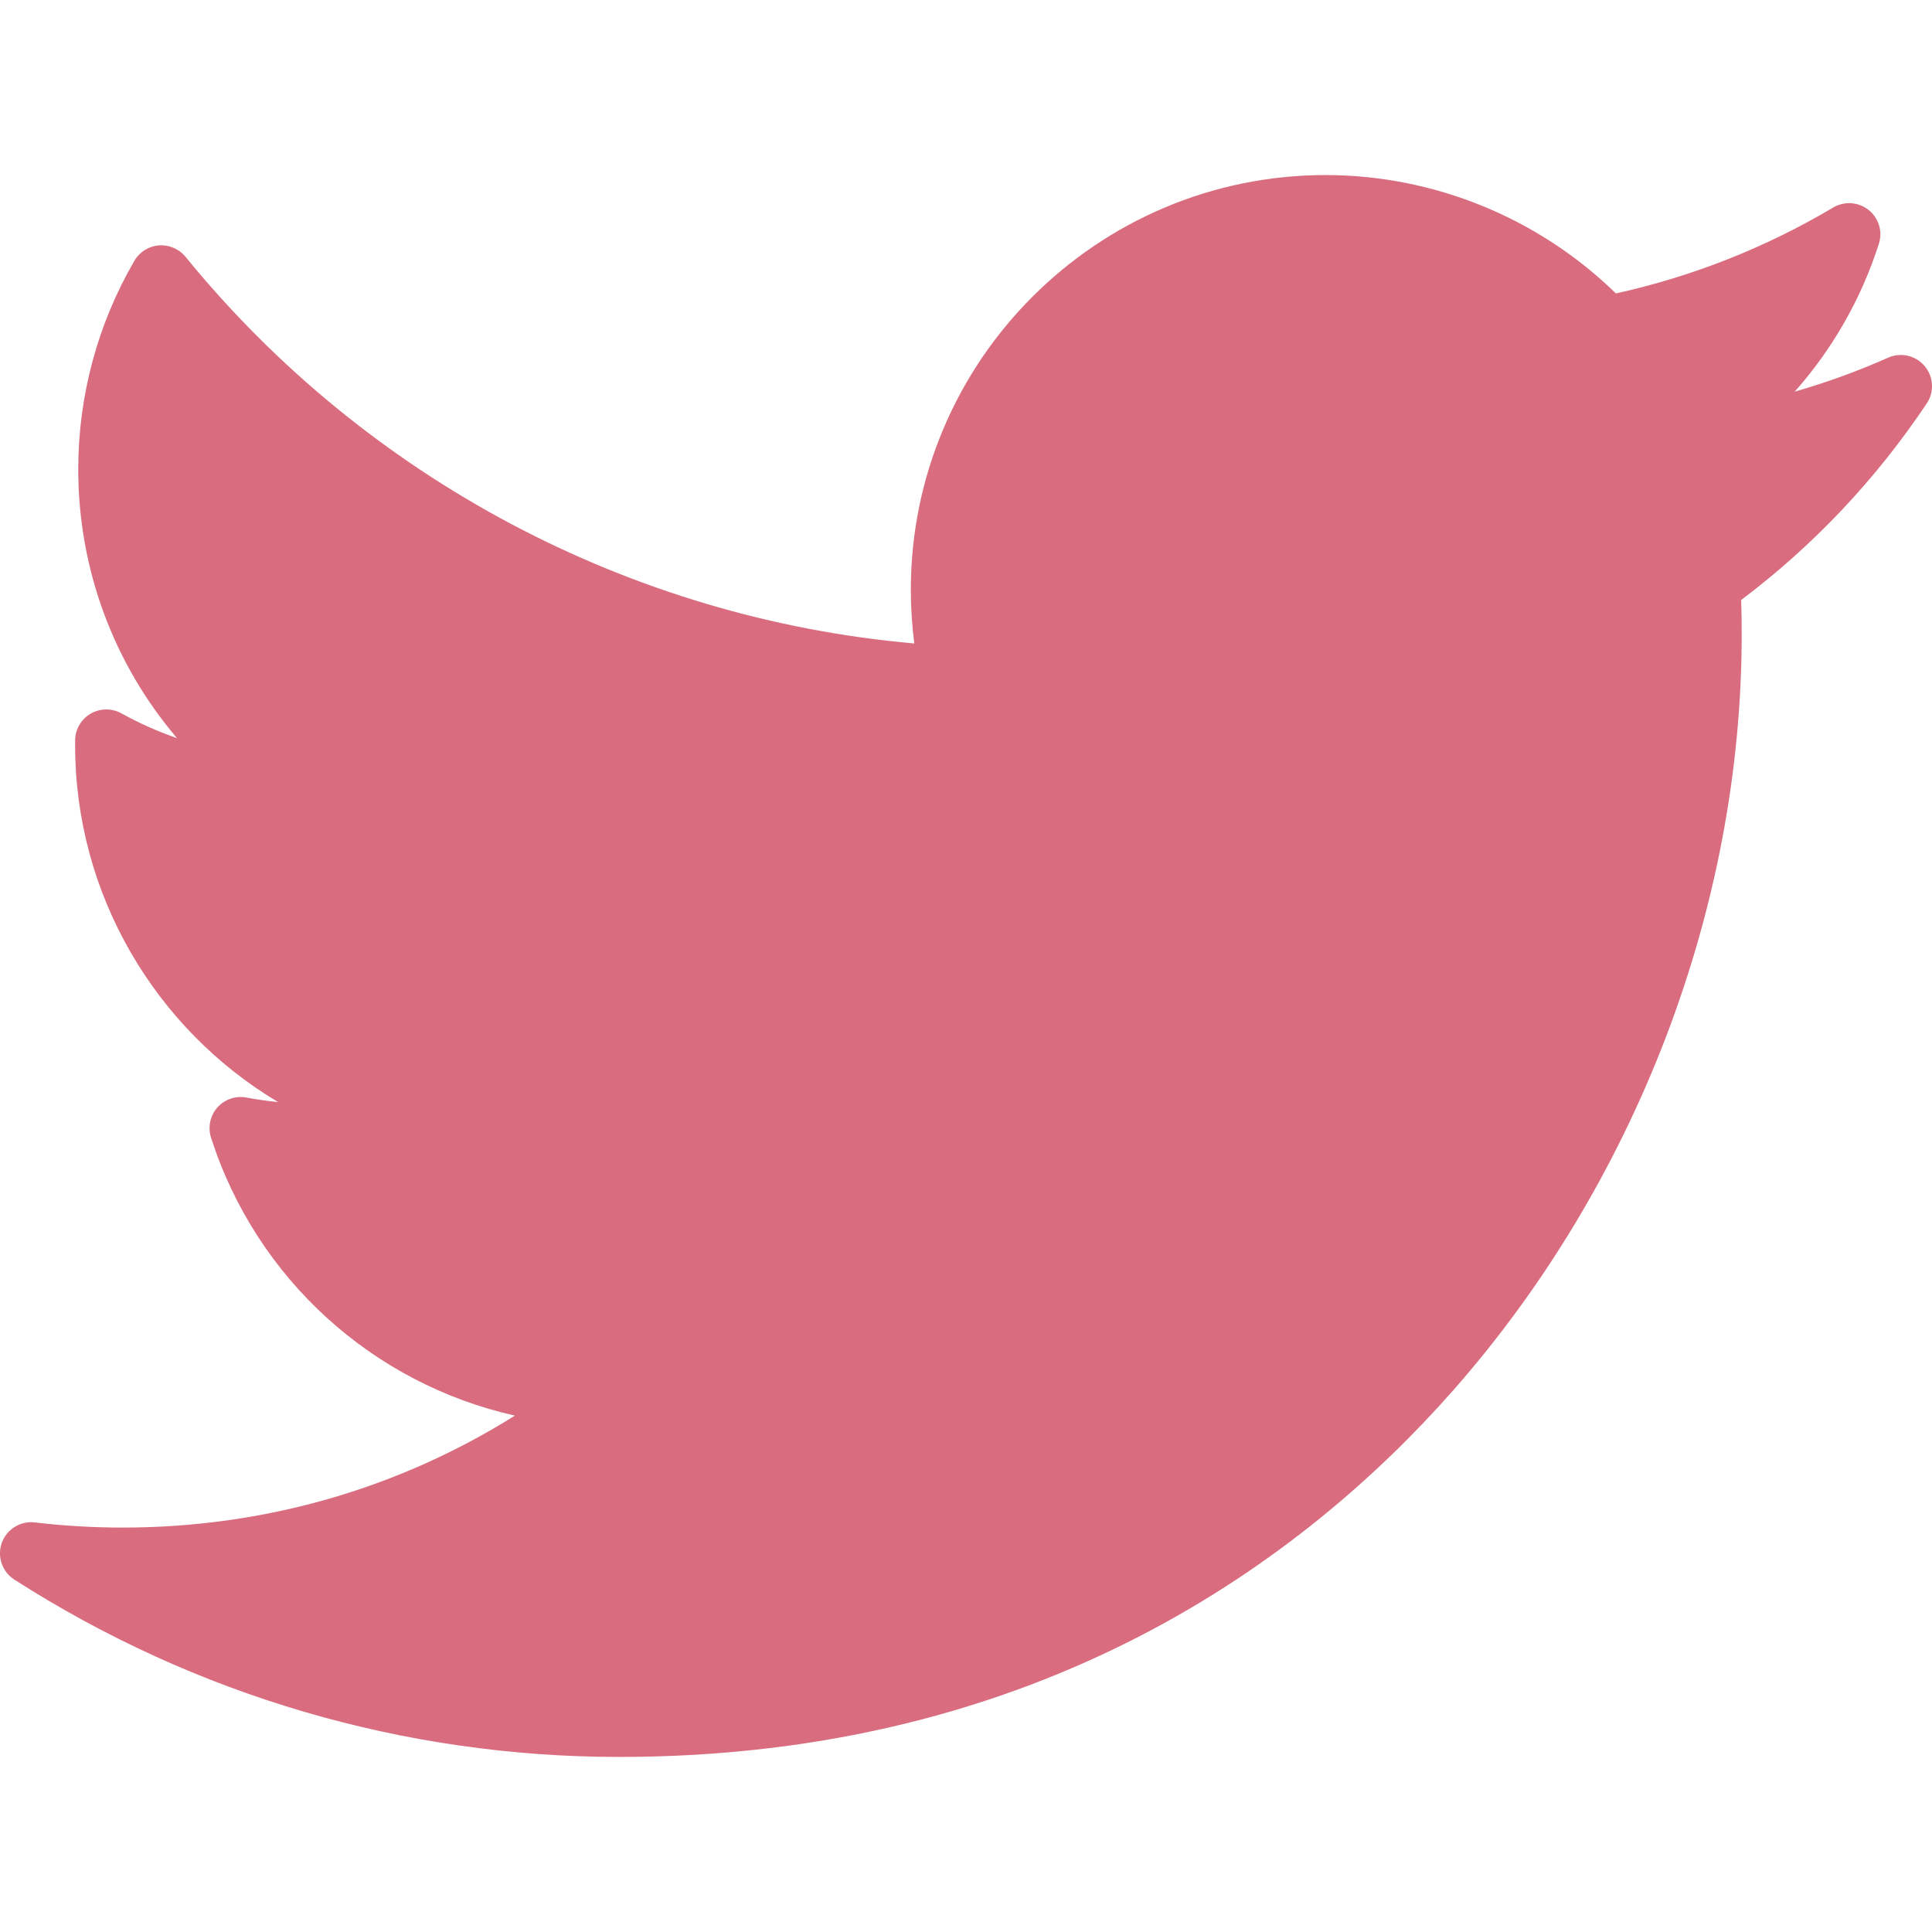 <svg width="18" height="18" viewBox="0 0 18 18" fill="none" xmlns="http://www.w3.org/2000/svg">
<g clip-path="url(#clip0_26_201)">
<path d="M17.592 3.332C17.309 3.458 17.019 3.563 16.721 3.649C17.073 3.252 17.341 2.784 17.505 2.271C17.542 2.157 17.504 2.031 17.409 1.956C17.315 1.881 17.184 1.872 17.08 1.933C16.45 2.307 15.769 2.576 15.055 2.734C14.336 2.031 13.36 1.631 12.351 1.631C10.22 1.631 8.486 3.365 8.486 5.495C8.486 5.663 8.497 5.83 8.518 5.995C5.874 5.762 3.416 4.463 1.728 2.392C1.668 2.319 1.575 2.279 1.48 2.286C1.385 2.294 1.3 2.347 1.252 2.43C0.91 3.017 0.729 3.689 0.729 4.373C0.729 5.304 1.061 6.187 1.649 6.877C1.47 6.815 1.297 6.738 1.131 6.646C1.043 6.597 0.934 6.598 0.846 6.648C0.758 6.699 0.702 6.792 0.7 6.894C0.7 6.911 0.7 6.928 0.7 6.945C0.7 8.335 1.448 9.586 2.591 10.268C2.493 10.258 2.395 10.244 2.297 10.226C2.197 10.206 2.093 10.242 2.025 10.318C1.958 10.395 1.935 10.502 1.966 10.599C2.39 11.921 3.479 12.893 4.797 13.189C3.704 13.874 2.455 14.232 1.143 14.232C0.869 14.232 0.594 14.216 0.324 14.184C0.191 14.168 0.063 14.247 0.017 14.374C-0.029 14.502 0.02 14.644 0.134 14.717C1.819 15.797 3.767 16.369 5.769 16.369C9.703 16.369 12.164 14.513 13.536 12.957C15.246 11.016 16.227 8.448 16.227 5.91C16.227 5.804 16.226 5.697 16.222 5.59C16.897 5.082 17.478 4.466 17.951 3.759C18.023 3.652 18.015 3.51 17.932 3.411C17.849 3.312 17.71 3.28 17.592 3.332Z" fill="#D96D7F"/>
</g>
<defs>
<clipPath id="clip0_26_201">
<rect width="18" height="18" fill="white"/>
</clipPath>
</defs>
</svg>
